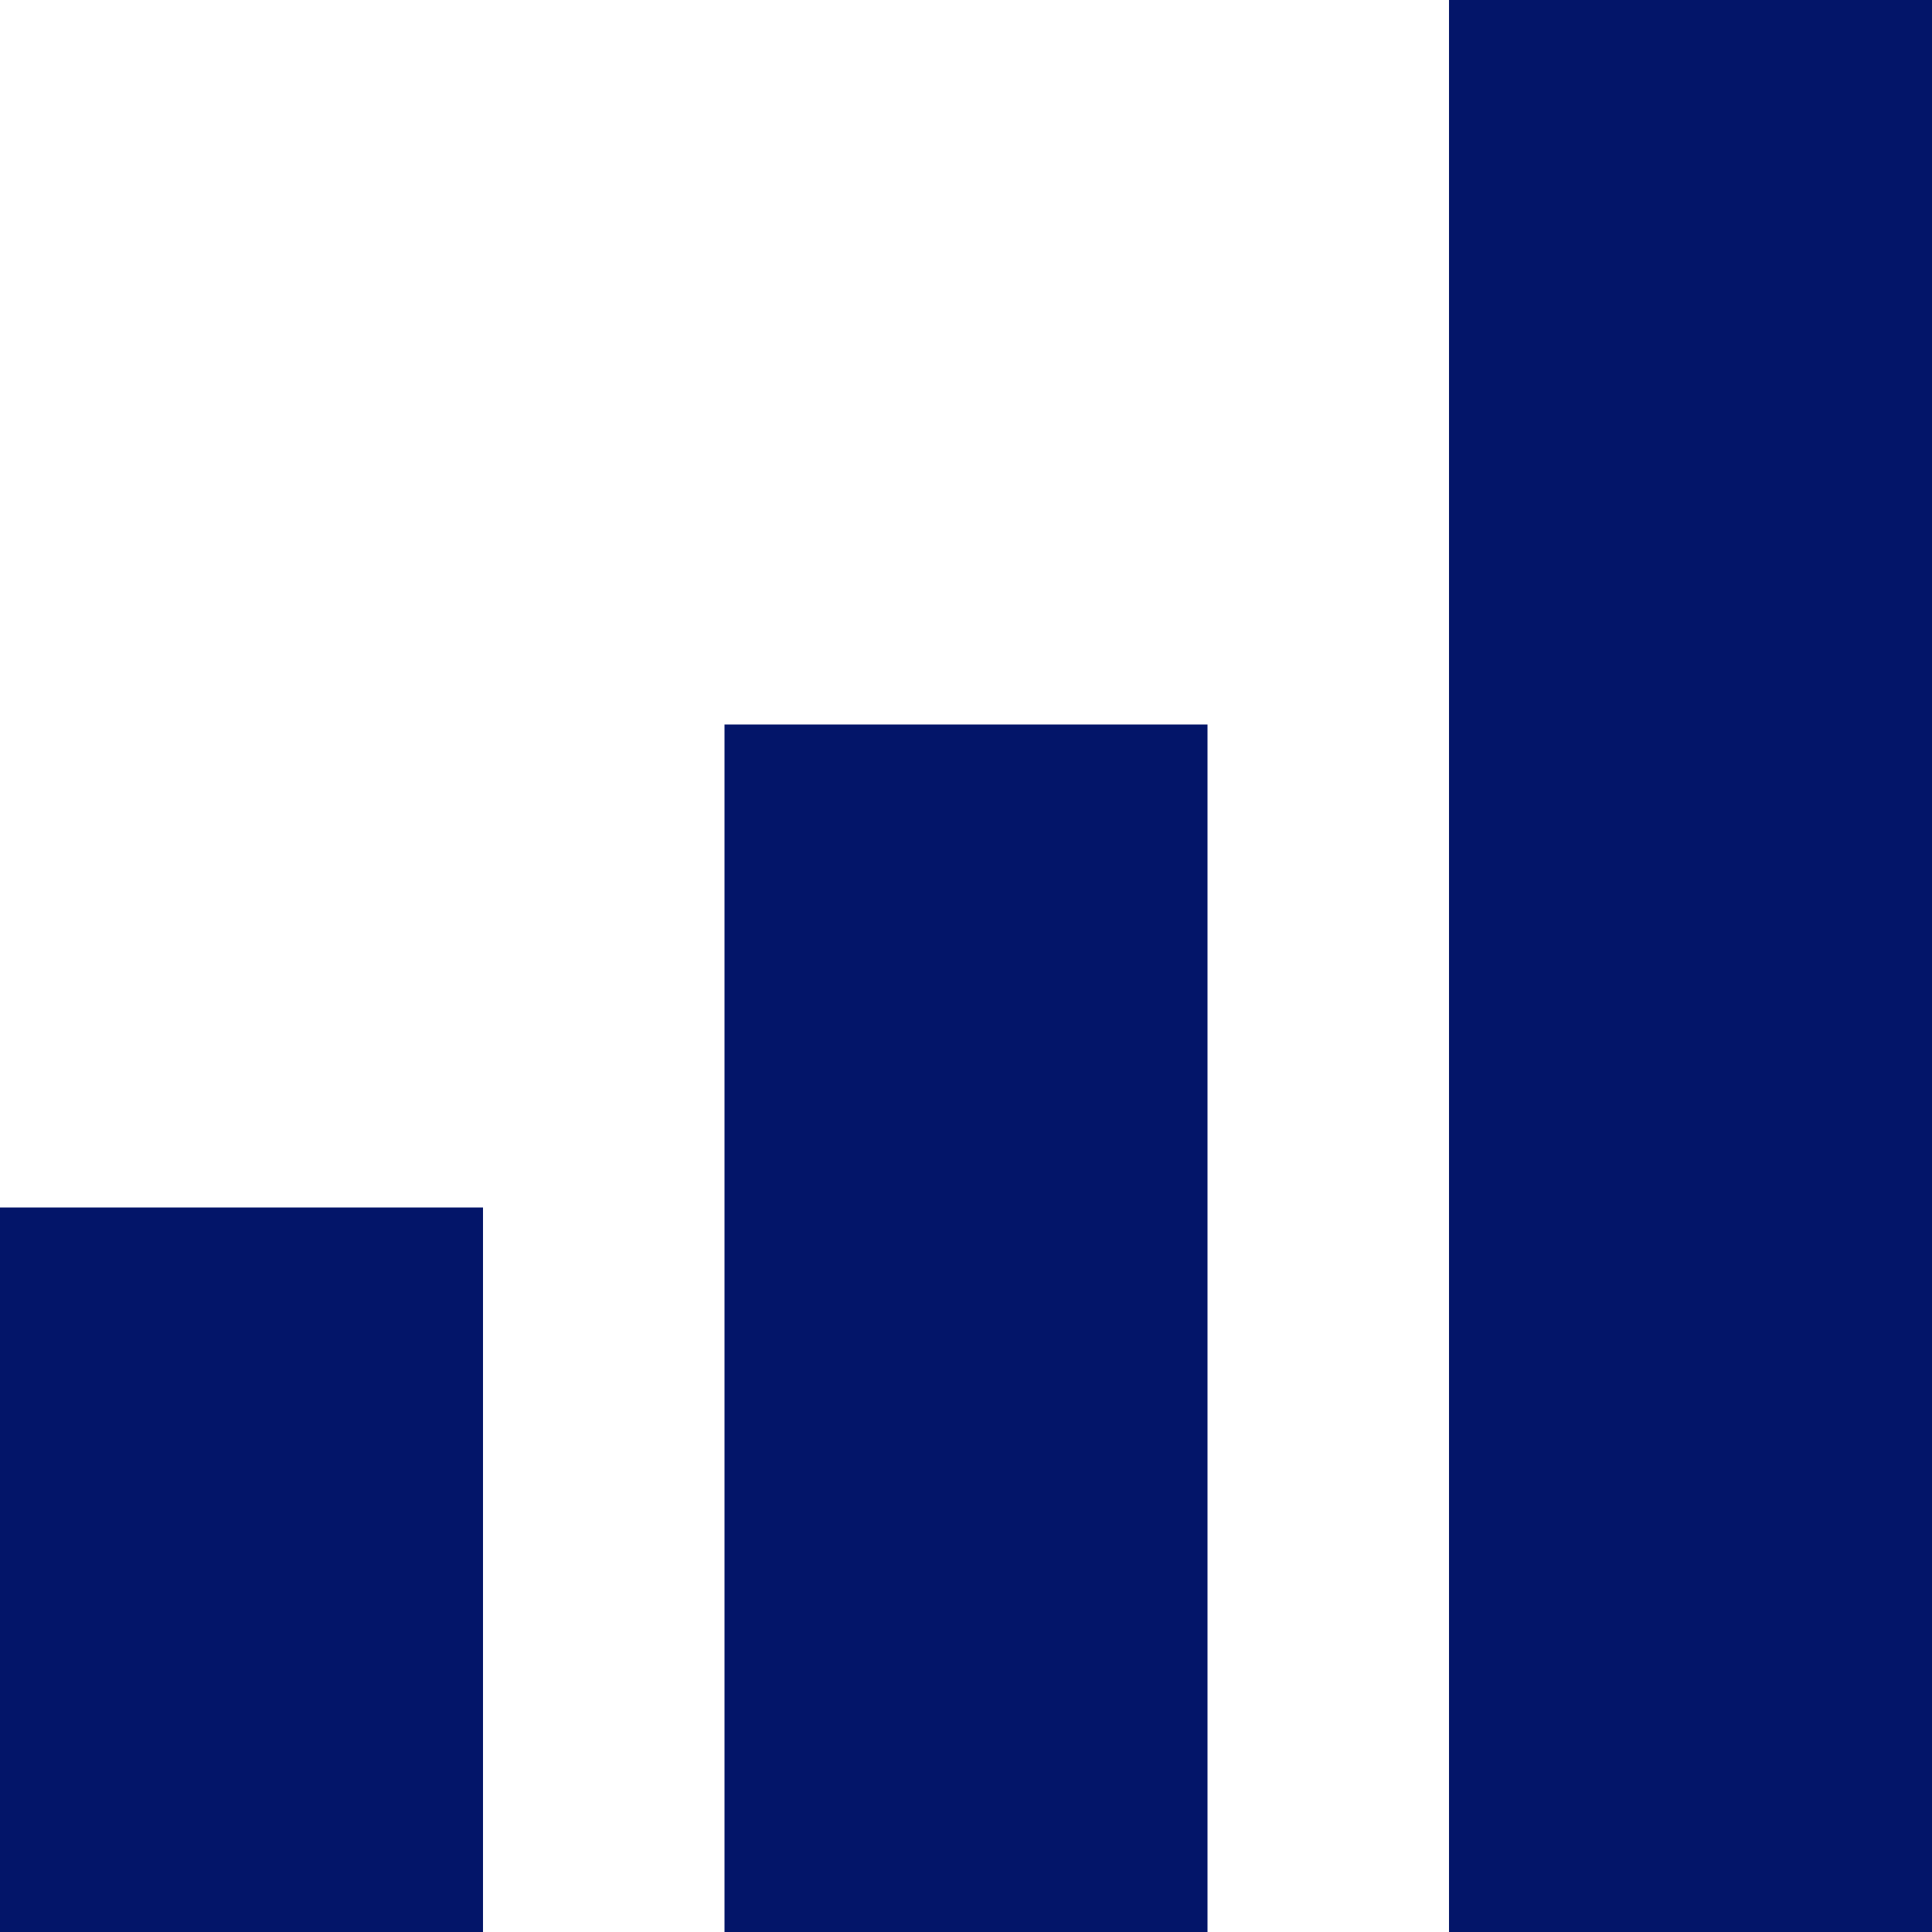 <svg id="Layer_1_1_" style="enable-background:new 0 0 16 16;" version="1.1" viewBox="0 0 16 16" xml:space="preserve" xmlns="http://www.w3.org/2000/svg" xmlns:xlink="http://www.w3.org/1999/xlink"><rect height="6" width="4" y="10" fill="#031569" opacity="1" original-fill="#064771"></rect><rect height="10" width="4" x="6" y="6" fill="#031569" opacity="1" original-fill="#064771"></rect><rect height="16" width="4" x="12" fill="#031569" opacity="1" original-fill="#064771"></rect></svg>